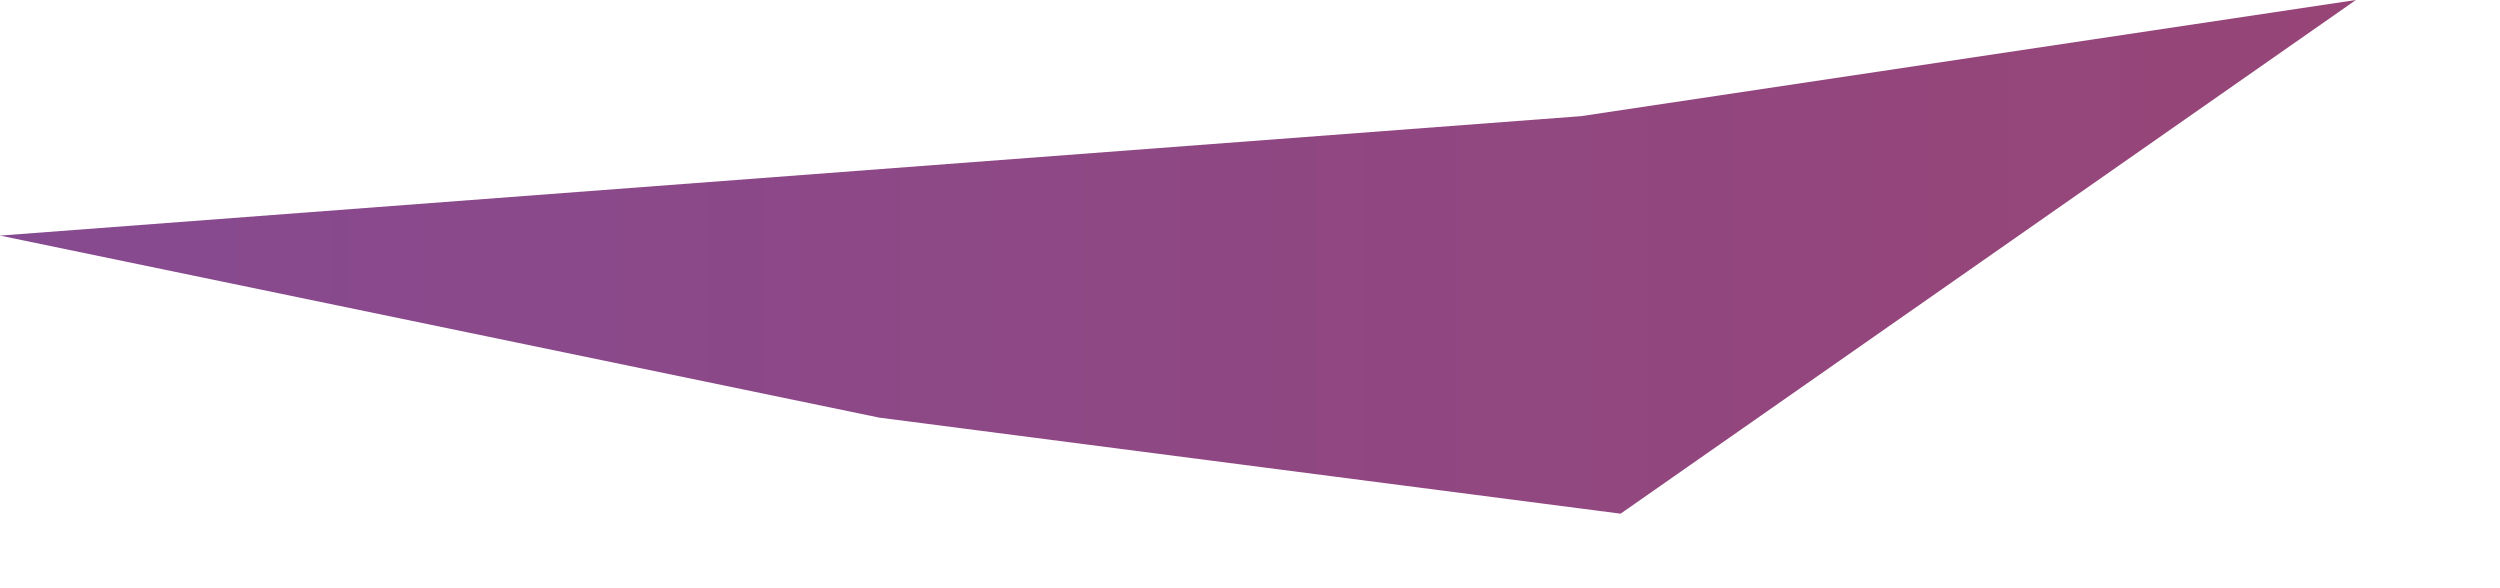 <?xml version="1.0" encoding="utf-8"?>
<svg xmlns="http://www.w3.org/2000/svg" fill="none" height="100%" overflow="visible" preserveAspectRatio="none" style="display: block;" viewBox="0 0 17 4" width="100%">
<path clip-rule="evenodd" d="M16.02 0L10.75 0.79L0 1.602L5.98 2.84L11.02 3.493L16.02 0Z" fill="url(#paint0_linear_0_45)" fill-rule="evenodd" id="Vector" style="mix-blend-mode:multiply"/>
<defs>
<linearGradient gradientUnits="userSpaceOnUse" id="paint0_linear_0_45" x1="0" x2="16.02" y1="1.747" y2="1.747">
<stop stop-color="#864A90"/>
<stop offset="1" stop-color="#974577"/>
</linearGradient>
</defs>
</svg>